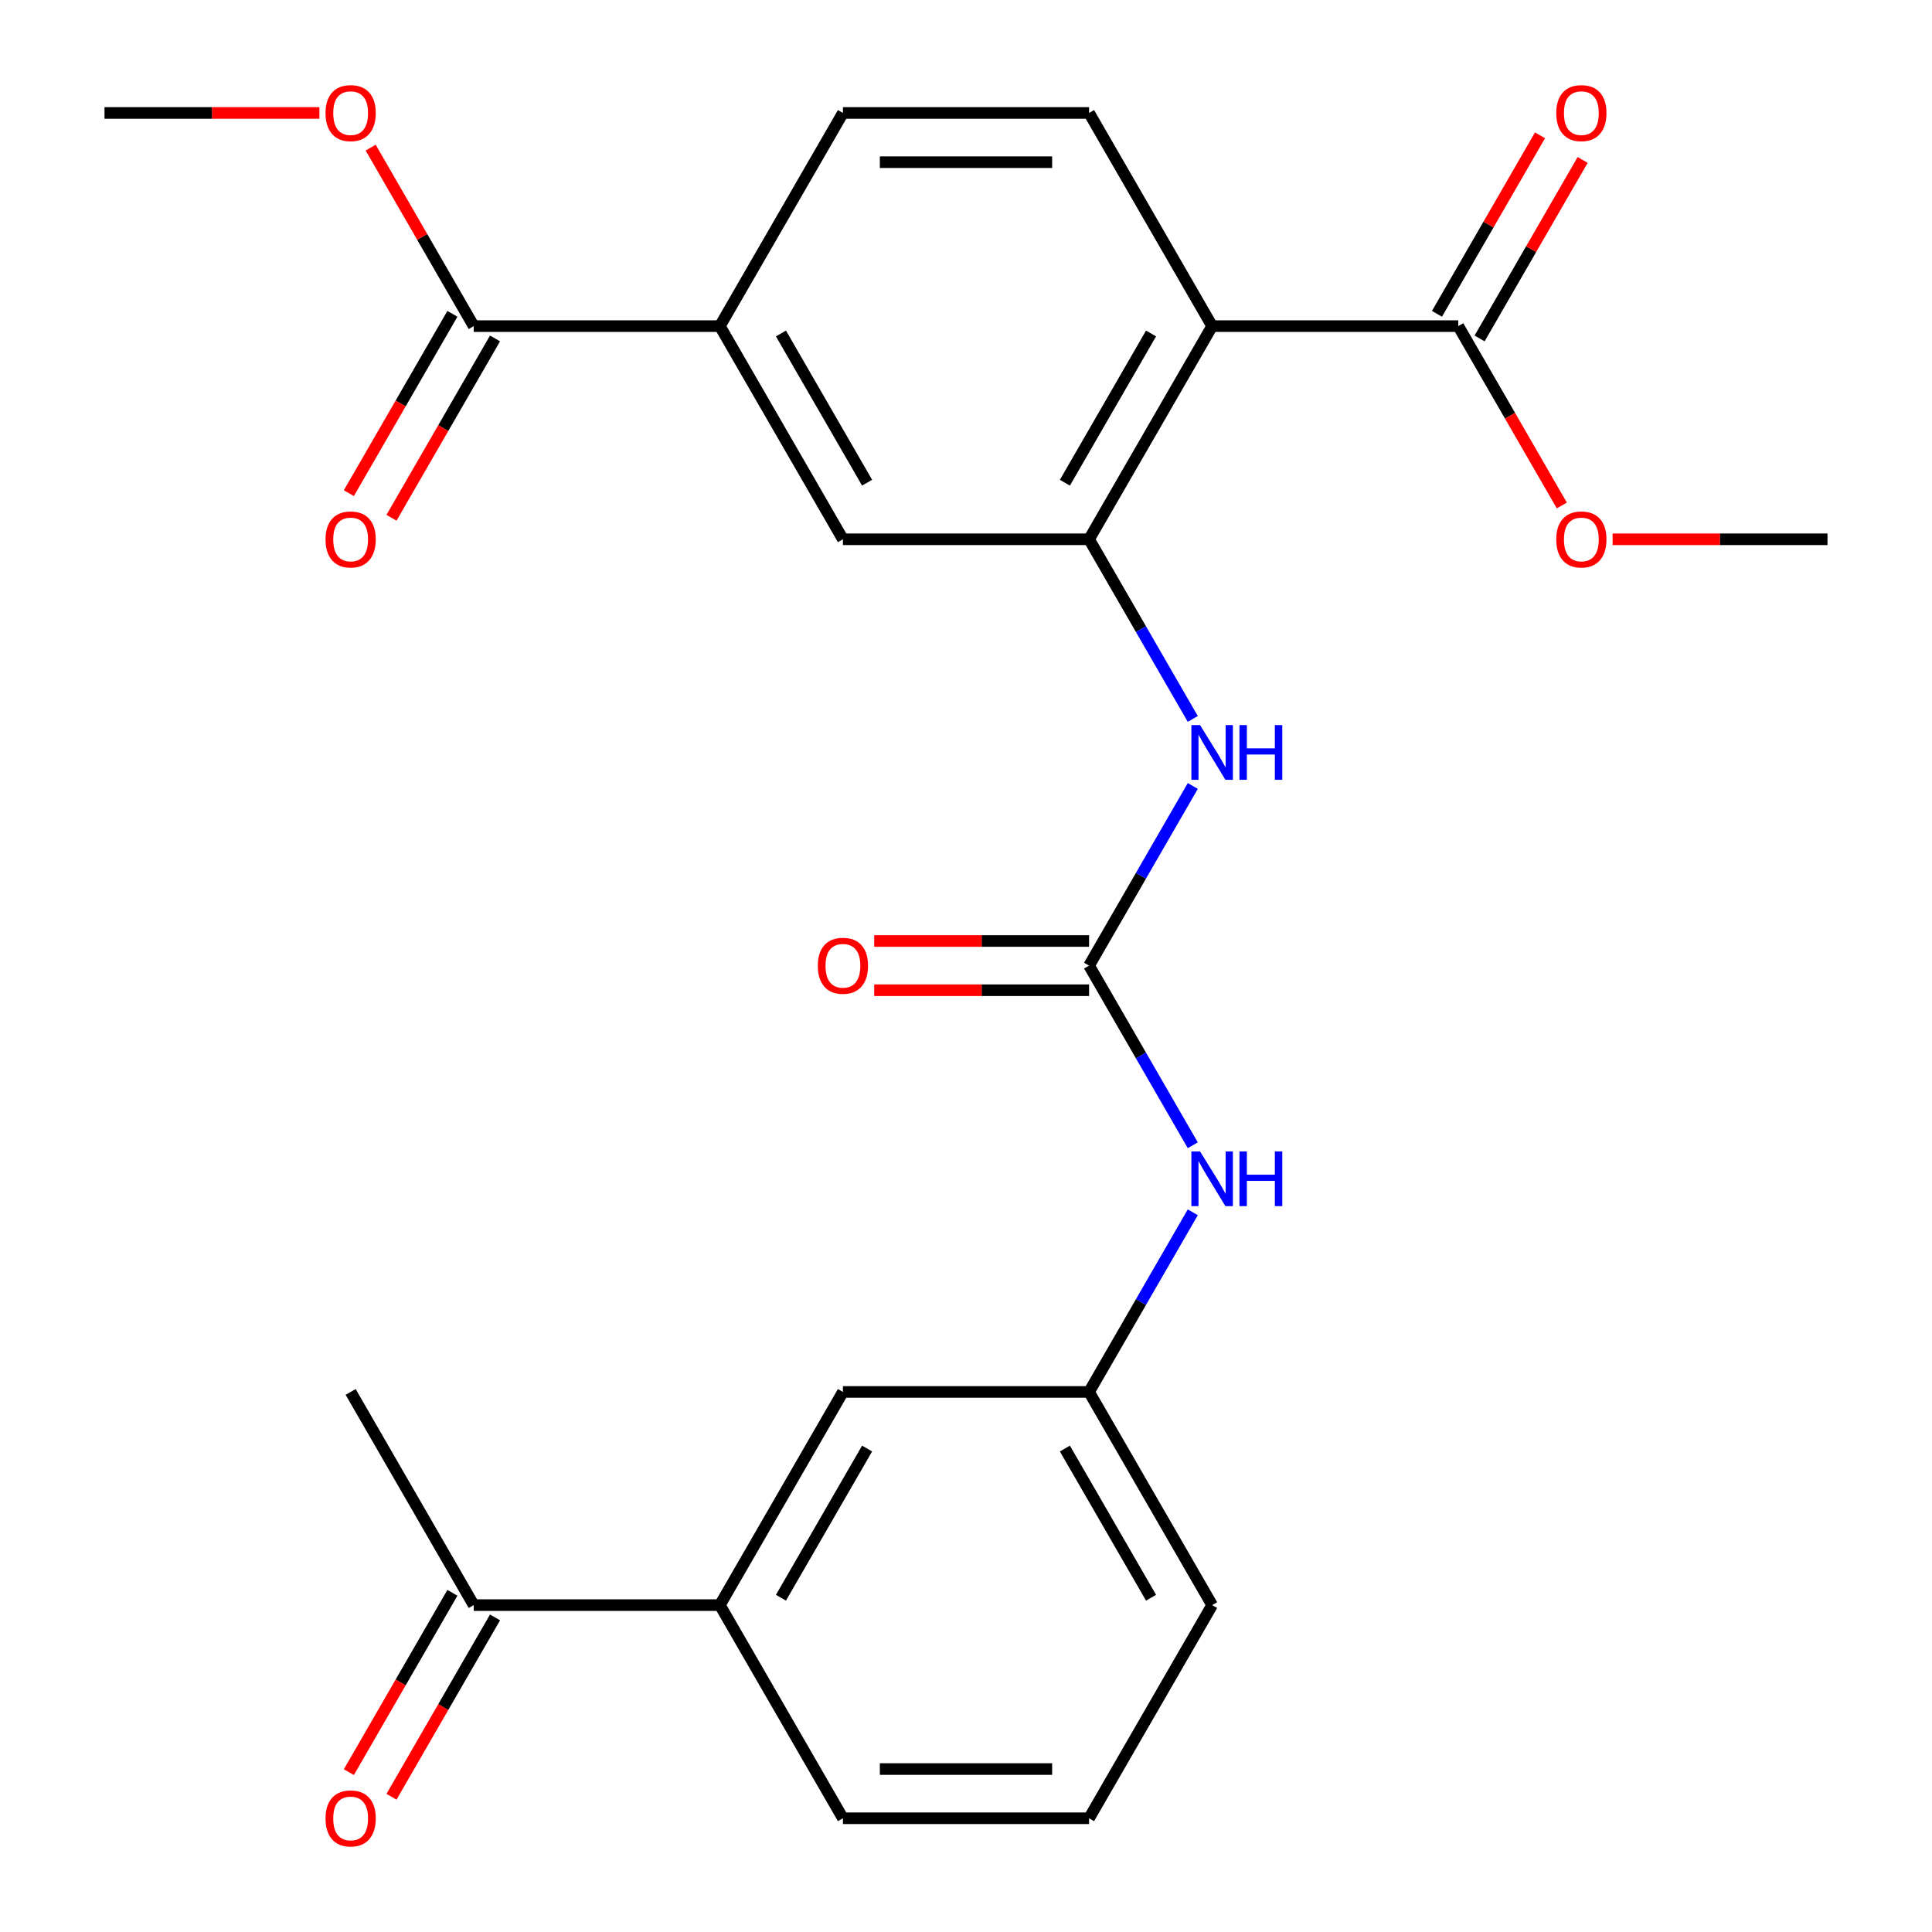 <?xml version='1.0' encoding='iso-8859-1'?>
<svg version='1.1' baseProfile='full'
              xmlns='http://www.w3.org/2000/svg'
                      xmlns:rdkit='http://www.rdkit.org/xml'
                      xmlns:xlink='http://www.w3.org/1999/xlink'
                  xml:space='preserve'
width='1000px' height='1000px' viewBox='0 0 1000 1000'>
<!-- END OF HEADER -->
<rect style='opacity:1.0;fill:#FFFFFF;stroke:none' width='1000' height='1000' x='0' y='0'> </rect>
<path class='bond-0' d='M 627.402,168.799 L 563.701,279.133' style='fill:none;fill-rule:evenodd;stroke:#000000;stroke-width:6px;stroke-linecap:butt;stroke-linejoin:miter;stroke-opacity:1' />
<path class='bond-0' d='M 595.78,172.609 L 551.19,249.843' style='fill:none;fill-rule:evenodd;stroke:#000000;stroke-width:6px;stroke-linecap:butt;stroke-linejoin:miter;stroke-opacity:1' />
<path class='bond-3' d='M 627.402,168.799 L 754.805,168.799' style='fill:none;fill-rule:evenodd;stroke:#000000;stroke-width:6px;stroke-linecap:butt;stroke-linejoin:miter;stroke-opacity:1' />
<path class='bond-7' d='M 627.402,168.799 L 563.701,58.466' style='fill:none;fill-rule:evenodd;stroke:#000000;stroke-width:6px;stroke-linecap:butt;stroke-linejoin:miter;stroke-opacity:1' />
<path class='bond-2' d='M 563.701,279.133 L 590.545,325.627' style='fill:none;fill-rule:evenodd;stroke:#000000;stroke-width:6px;stroke-linecap:butt;stroke-linejoin:miter;stroke-opacity:1' />
<path class='bond-2' d='M 590.545,325.627 L 617.388,372.121' style='fill:none;fill-rule:evenodd;stroke:#0000FF;stroke-width:6px;stroke-linecap:butt;stroke-linejoin:miter;stroke-opacity:1' />
<path class='bond-6' d='M 563.701,279.133 L 436.299,279.133' style='fill:none;fill-rule:evenodd;stroke:#000000;stroke-width:6px;stroke-linecap:butt;stroke-linejoin:miter;stroke-opacity:1' />
<path class='bond-1' d='M 563.701,499.8 L 590.545,453.306' style='fill:none;fill-rule:evenodd;stroke:#000000;stroke-width:6px;stroke-linecap:butt;stroke-linejoin:miter;stroke-opacity:1' />
<path class='bond-1' d='M 590.545,453.306 L 617.388,406.812' style='fill:none;fill-rule:evenodd;stroke:#0000FF;stroke-width:6px;stroke-linecap:butt;stroke-linejoin:miter;stroke-opacity:1' />
<path class='bond-8' d='M 563.701,499.8 L 590.545,546.294' style='fill:none;fill-rule:evenodd;stroke:#000000;stroke-width:6px;stroke-linecap:butt;stroke-linejoin:miter;stroke-opacity:1' />
<path class='bond-8' d='M 590.545,546.294 L 617.388,592.789' style='fill:none;fill-rule:evenodd;stroke:#0000FF;stroke-width:6px;stroke-linecap:butt;stroke-linejoin:miter;stroke-opacity:1' />
<path class='bond-11' d='M 563.701,487.06 L 508.093,487.06' style='fill:none;fill-rule:evenodd;stroke:#000000;stroke-width:6px;stroke-linecap:butt;stroke-linejoin:miter;stroke-opacity:1' />
<path class='bond-11' d='M 508.093,487.06 L 452.484,487.06' style='fill:none;fill-rule:evenodd;stroke:#FF0000;stroke-width:6px;stroke-linecap:butt;stroke-linejoin:miter;stroke-opacity:1' />
<path class='bond-11' d='M 563.701,512.54 L 508.093,512.54' style='fill:none;fill-rule:evenodd;stroke:#000000;stroke-width:6px;stroke-linecap:butt;stroke-linejoin:miter;stroke-opacity:1' />
<path class='bond-11' d='M 508.093,512.54 L 452.484,512.54' style='fill:none;fill-rule:evenodd;stroke:#FF0000;stroke-width:6px;stroke-linecap:butt;stroke-linejoin:miter;stroke-opacity:1' />
<path class='bond-15' d='M 765.838,175.169 L 792.508,128.975' style='fill:none;fill-rule:evenodd;stroke:#000000;stroke-width:6px;stroke-linecap:butt;stroke-linejoin:miter;stroke-opacity:1' />
<path class='bond-15' d='M 792.508,128.975 L 819.178,82.781' style='fill:none;fill-rule:evenodd;stroke:#FF0000;stroke-width:6px;stroke-linecap:butt;stroke-linejoin:miter;stroke-opacity:1' />
<path class='bond-15' d='M 743.771,162.429 L 770.441,116.235' style='fill:none;fill-rule:evenodd;stroke:#000000;stroke-width:6px;stroke-linecap:butt;stroke-linejoin:miter;stroke-opacity:1' />
<path class='bond-15' d='M 770.441,116.235 L 797.112,70.041' style='fill:none;fill-rule:evenodd;stroke:#FF0000;stroke-width:6px;stroke-linecap:butt;stroke-linejoin:miter;stroke-opacity:1' />
<path class='bond-18' d='M 754.805,168.799 L 781.602,215.214' style='fill:none;fill-rule:evenodd;stroke:#000000;stroke-width:6px;stroke-linecap:butt;stroke-linejoin:miter;stroke-opacity:1' />
<path class='bond-18' d='M 781.602,215.214 L 808.399,261.628' style='fill:none;fill-rule:evenodd;stroke:#FF0000;stroke-width:6px;stroke-linecap:butt;stroke-linejoin:miter;stroke-opacity:1' />
<path class='bond-4' d='M 245.195,168.799 L 372.598,168.799' style='fill:none;fill-rule:evenodd;stroke:#000000;stroke-width:6px;stroke-linecap:butt;stroke-linejoin:miter;stroke-opacity:1' />
<path class='bond-16' d='M 234.162,162.429 L 207.365,208.843' style='fill:none;fill-rule:evenodd;stroke:#000000;stroke-width:6px;stroke-linecap:butt;stroke-linejoin:miter;stroke-opacity:1' />
<path class='bond-16' d='M 207.365,208.843 L 180.568,255.258' style='fill:none;fill-rule:evenodd;stroke:#FF0000;stroke-width:6px;stroke-linecap:butt;stroke-linejoin:miter;stroke-opacity:1' />
<path class='bond-16' d='M 256.229,175.169 L 229.432,221.584' style='fill:none;fill-rule:evenodd;stroke:#000000;stroke-width:6px;stroke-linecap:butt;stroke-linejoin:miter;stroke-opacity:1' />
<path class='bond-16' d='M 229.432,221.584 L 202.634,267.998' style='fill:none;fill-rule:evenodd;stroke:#FF0000;stroke-width:6px;stroke-linecap:butt;stroke-linejoin:miter;stroke-opacity:1' />
<path class='bond-19' d='M 245.195,168.799 L 218.525,122.605' style='fill:none;fill-rule:evenodd;stroke:#000000;stroke-width:6px;stroke-linecap:butt;stroke-linejoin:miter;stroke-opacity:1' />
<path class='bond-19' d='M 218.525,122.605 L 191.855,76.411' style='fill:none;fill-rule:evenodd;stroke:#FF0000;stroke-width:6px;stroke-linecap:butt;stroke-linejoin:miter;stroke-opacity:1' />
<path class='bond-5' d='M 372.598,168.799 L 436.299,58.466' style='fill:none;fill-rule:evenodd;stroke:#000000;stroke-width:6px;stroke-linecap:butt;stroke-linejoin:miter;stroke-opacity:1' />
<path class='bond-26' d='M 372.598,168.799 L 436.299,279.133' style='fill:none;fill-rule:evenodd;stroke:#000000;stroke-width:6px;stroke-linecap:butt;stroke-linejoin:miter;stroke-opacity:1' />
<path class='bond-26' d='M 404.22,172.609 L 448.81,249.843' style='fill:none;fill-rule:evenodd;stroke:#000000;stroke-width:6px;stroke-linecap:butt;stroke-linejoin:miter;stroke-opacity:1' />
<path class='bond-13' d='M 563.701,58.466 L 436.299,58.466' style='fill:none;fill-rule:evenodd;stroke:#000000;stroke-width:6px;stroke-linecap:butt;stroke-linejoin:miter;stroke-opacity:1' />
<path class='bond-13' d='M 544.591,83.946 L 455.409,83.946' style='fill:none;fill-rule:evenodd;stroke:#000000;stroke-width:6px;stroke-linecap:butt;stroke-linejoin:miter;stroke-opacity:1' />
<path class='bond-14' d='M 617.388,627.479 L 590.545,673.973' style='fill:none;fill-rule:evenodd;stroke:#0000FF;stroke-width:6px;stroke-linecap:butt;stroke-linejoin:miter;stroke-opacity:1' />
<path class='bond-14' d='M 590.545,673.973 L 563.701,720.467' style='fill:none;fill-rule:evenodd;stroke:#000000;stroke-width:6px;stroke-linecap:butt;stroke-linejoin:miter;stroke-opacity:1' />
<path class='bond-9' d='M 372.598,830.801 L 436.299,720.467' style='fill:none;fill-rule:evenodd;stroke:#000000;stroke-width:6px;stroke-linecap:butt;stroke-linejoin:miter;stroke-opacity:1' />
<path class='bond-9' d='M 404.22,826.991 L 448.81,749.758' style='fill:none;fill-rule:evenodd;stroke:#000000;stroke-width:6px;stroke-linecap:butt;stroke-linejoin:miter;stroke-opacity:1' />
<path class='bond-10' d='M 372.598,830.801 L 245.195,830.801' style='fill:none;fill-rule:evenodd;stroke:#000000;stroke-width:6px;stroke-linecap:butt;stroke-linejoin:miter;stroke-opacity:1' />
<path class='bond-27' d='M 372.598,830.801 L 436.299,941.134' style='fill:none;fill-rule:evenodd;stroke:#000000;stroke-width:6px;stroke-linecap:butt;stroke-linejoin:miter;stroke-opacity:1' />
<path class='bond-17' d='M 234.162,824.431 L 207.365,870.845' style='fill:none;fill-rule:evenodd;stroke:#000000;stroke-width:6px;stroke-linecap:butt;stroke-linejoin:miter;stroke-opacity:1' />
<path class='bond-17' d='M 207.365,870.845 L 180.568,917.259' style='fill:none;fill-rule:evenodd;stroke:#FF0000;stroke-width:6px;stroke-linecap:butt;stroke-linejoin:miter;stroke-opacity:1' />
<path class='bond-17' d='M 256.229,837.171 L 229.432,883.585' style='fill:none;fill-rule:evenodd;stroke:#000000;stroke-width:6px;stroke-linecap:butt;stroke-linejoin:miter;stroke-opacity:1' />
<path class='bond-17' d='M 229.432,883.585 L 202.634,930' style='fill:none;fill-rule:evenodd;stroke:#FF0000;stroke-width:6px;stroke-linecap:butt;stroke-linejoin:miter;stroke-opacity:1' />
<path class='bond-23' d='M 245.195,830.801 L 181.494,720.467' style='fill:none;fill-rule:evenodd;stroke:#000000;stroke-width:6px;stroke-linecap:butt;stroke-linejoin:miter;stroke-opacity:1' />
<path class='bond-12' d='M 436.299,720.467 L 563.701,720.467' style='fill:none;fill-rule:evenodd;stroke:#000000;stroke-width:6px;stroke-linecap:butt;stroke-linejoin:miter;stroke-opacity:1' />
<path class='bond-22' d='M 563.701,720.467 L 627.402,830.801' style='fill:none;fill-rule:evenodd;stroke:#000000;stroke-width:6px;stroke-linecap:butt;stroke-linejoin:miter;stroke-opacity:1' />
<path class='bond-22' d='M 551.19,749.758 L 595.78,826.991' style='fill:none;fill-rule:evenodd;stroke:#000000;stroke-width:6px;stroke-linecap:butt;stroke-linejoin:miter;stroke-opacity:1' />
<path class='bond-24' d='M 834.691,279.133 L 890.299,279.133' style='fill:none;fill-rule:evenodd;stroke:#FF0000;stroke-width:6px;stroke-linecap:butt;stroke-linejoin:miter;stroke-opacity:1' />
<path class='bond-24' d='M 890.299,279.133 L 945.908,279.133' style='fill:none;fill-rule:evenodd;stroke:#000000;stroke-width:6px;stroke-linecap:butt;stroke-linejoin:miter;stroke-opacity:1' />
<path class='bond-25' d='M 165.309,58.466 L 109.701,58.466' style='fill:none;fill-rule:evenodd;stroke:#FF0000;stroke-width:6px;stroke-linecap:butt;stroke-linejoin:miter;stroke-opacity:1' />
<path class='bond-25' d='M 109.701,58.466 L 54.092,58.466' style='fill:none;fill-rule:evenodd;stroke:#000000;stroke-width:6px;stroke-linecap:butt;stroke-linejoin:miter;stroke-opacity:1' />
<path class='bond-20' d='M 436.299,941.134 L 563.701,941.134' style='fill:none;fill-rule:evenodd;stroke:#000000;stroke-width:6px;stroke-linecap:butt;stroke-linejoin:miter;stroke-opacity:1' />
<path class='bond-20' d='M 455.409,915.654 L 544.591,915.654' style='fill:none;fill-rule:evenodd;stroke:#000000;stroke-width:6px;stroke-linecap:butt;stroke-linejoin:miter;stroke-opacity:1' />
<path class='bond-21' d='M 563.701,941.134 L 627.402,830.801' style='fill:none;fill-rule:evenodd;stroke:#000000;stroke-width:6px;stroke-linecap:butt;stroke-linejoin:miter;stroke-opacity:1' />
<path  class='atom-3' d='M 621.142 375.307
L 630.422 390.307
Q 631.342 391.787, 632.822 394.467
Q 634.302 397.147, 634.382 397.307
L 634.382 375.307
L 638.142 375.307
L 638.142 403.627
L 634.262 403.627
L 624.302 387.227
Q 623.142 385.307, 621.902 383.107
Q 620.702 380.907, 620.342 380.227
L 620.342 403.627
L 616.662 403.627
L 616.662 375.307
L 621.142 375.307
' fill='#0000FF'/>
<path  class='atom-3' d='M 641.542 375.307
L 645.382 375.307
L 645.382 387.347
L 659.862 387.347
L 659.862 375.307
L 663.702 375.307
L 663.702 403.627
L 659.862 403.627
L 659.862 390.547
L 645.382 390.547
L 645.382 403.627
L 641.542 403.627
L 641.542 375.307
' fill='#0000FF'/>
<path  class='atom-9' d='M 621.142 595.974
L 630.422 610.974
Q 631.342 612.454, 632.822 615.134
Q 634.302 617.814, 634.382 617.974
L 634.382 595.974
L 638.142 595.974
L 638.142 624.294
L 634.262 624.294
L 624.302 607.894
Q 623.142 605.974, 621.902 603.774
Q 620.702 601.574, 620.342 600.894
L 620.342 624.294
L 616.662 624.294
L 616.662 595.974
L 621.142 595.974
' fill='#0000FF'/>
<path  class='atom-9' d='M 641.542 595.974
L 645.382 595.974
L 645.382 608.014
L 659.862 608.014
L 659.862 595.974
L 663.702 595.974
L 663.702 624.294
L 659.862 624.294
L 659.862 611.214
L 645.382 611.214
L 645.382 624.294
L 641.542 624.294
L 641.542 595.974
' fill='#0000FF'/>
<path  class='atom-12' d='M 423.299 499.88
Q 423.299 493.08, 426.659 489.28
Q 430.019 485.48, 436.299 485.48
Q 442.579 485.48, 445.939 489.28
Q 449.299 493.08, 449.299 499.88
Q 449.299 506.76, 445.899 510.68
Q 442.499 514.56, 436.299 514.56
Q 430.059 514.56, 426.659 510.68
Q 423.299 506.8, 423.299 499.88
M 436.299 511.36
Q 440.619 511.36, 442.939 508.48
Q 445.299 505.56, 445.299 499.88
Q 445.299 494.32, 442.939 491.52
Q 440.619 488.68, 436.299 488.68
Q 431.979 488.68, 429.619 491.48
Q 427.299 494.28, 427.299 499.88
Q 427.299 505.6, 429.619 508.48
Q 431.979 511.36, 436.299 511.36
' fill='#FF0000'/>
<path  class='atom-16' d='M 805.506 58.546
Q 805.506 51.746, 808.866 47.946
Q 812.226 44.146, 818.506 44.146
Q 824.786 44.146, 828.146 47.946
Q 831.506 51.746, 831.506 58.546
Q 831.506 65.426, 828.106 69.346
Q 824.706 73.226, 818.506 73.226
Q 812.266 73.226, 808.866 69.346
Q 805.506 65.466, 805.506 58.546
M 818.506 70.026
Q 822.826 70.026, 825.146 67.146
Q 827.506 64.226, 827.506 58.546
Q 827.506 52.986, 825.146 50.186
Q 822.826 47.346, 818.506 47.346
Q 814.186 47.346, 811.826 50.146
Q 809.506 52.946, 809.506 58.546
Q 809.506 64.266, 811.826 67.146
Q 814.186 70.026, 818.506 70.026
' fill='#FF0000'/>
<path  class='atom-17' d='M 168.494 279.213
Q 168.494 272.413, 171.854 268.613
Q 175.214 264.813, 181.494 264.813
Q 187.774 264.813, 191.134 268.613
Q 194.494 272.413, 194.494 279.213
Q 194.494 286.093, 191.094 290.013
Q 187.694 293.893, 181.494 293.893
Q 175.254 293.893, 171.854 290.013
Q 168.494 286.133, 168.494 279.213
M 181.494 290.693
Q 185.814 290.693, 188.134 287.813
Q 190.494 284.893, 190.494 279.213
Q 190.494 273.653, 188.134 270.853
Q 185.814 268.013, 181.494 268.013
Q 177.174 268.013, 174.814 270.813
Q 172.494 273.613, 172.494 279.213
Q 172.494 284.933, 174.814 287.813
Q 177.174 290.693, 181.494 290.693
' fill='#FF0000'/>
<path  class='atom-18' d='M 168.494 941.214
Q 168.494 934.414, 171.854 930.614
Q 175.214 926.814, 181.494 926.814
Q 187.774 926.814, 191.134 930.614
Q 194.494 934.414, 194.494 941.214
Q 194.494 948.094, 191.094 952.014
Q 187.694 955.894, 181.494 955.894
Q 175.254 955.894, 171.854 952.014
Q 168.494 948.134, 168.494 941.214
M 181.494 952.694
Q 185.814 952.694, 188.134 949.814
Q 190.494 946.894, 190.494 941.214
Q 190.494 935.654, 188.134 932.854
Q 185.814 930.014, 181.494 930.014
Q 177.174 930.014, 174.814 932.814
Q 172.494 935.614, 172.494 941.214
Q 172.494 946.934, 174.814 949.814
Q 177.174 952.694, 181.494 952.694
' fill='#FF0000'/>
<path  class='atom-19' d='M 805.506 279.213
Q 805.506 272.413, 808.866 268.613
Q 812.226 264.813, 818.506 264.813
Q 824.786 264.813, 828.146 268.613
Q 831.506 272.413, 831.506 279.213
Q 831.506 286.093, 828.106 290.013
Q 824.706 293.893, 818.506 293.893
Q 812.266 293.893, 808.866 290.013
Q 805.506 286.133, 805.506 279.213
M 818.506 290.693
Q 822.826 290.693, 825.146 287.813
Q 827.506 284.893, 827.506 279.213
Q 827.506 273.653, 825.146 270.853
Q 822.826 268.013, 818.506 268.013
Q 814.186 268.013, 811.826 270.813
Q 809.506 273.613, 809.506 279.213
Q 809.506 284.933, 811.826 287.813
Q 814.186 290.693, 818.506 290.693
' fill='#FF0000'/>
<path  class='atom-20' d='M 168.494 58.546
Q 168.494 51.746, 171.854 47.946
Q 175.214 44.146, 181.494 44.146
Q 187.774 44.146, 191.134 47.946
Q 194.494 51.746, 194.494 58.546
Q 194.494 65.426, 191.094 69.346
Q 187.694 73.226, 181.494 73.226
Q 175.254 73.226, 171.854 69.346
Q 168.494 65.466, 168.494 58.546
M 181.494 70.026
Q 185.814 70.026, 188.134 67.146
Q 190.494 64.226, 190.494 58.546
Q 190.494 52.986, 188.134 50.186
Q 185.814 47.346, 181.494 47.346
Q 177.174 47.346, 174.814 50.146
Q 172.494 52.946, 172.494 58.546
Q 172.494 64.266, 174.814 67.146
Q 177.174 70.026, 181.494 70.026
' fill='#FF0000'/>
</svg>

